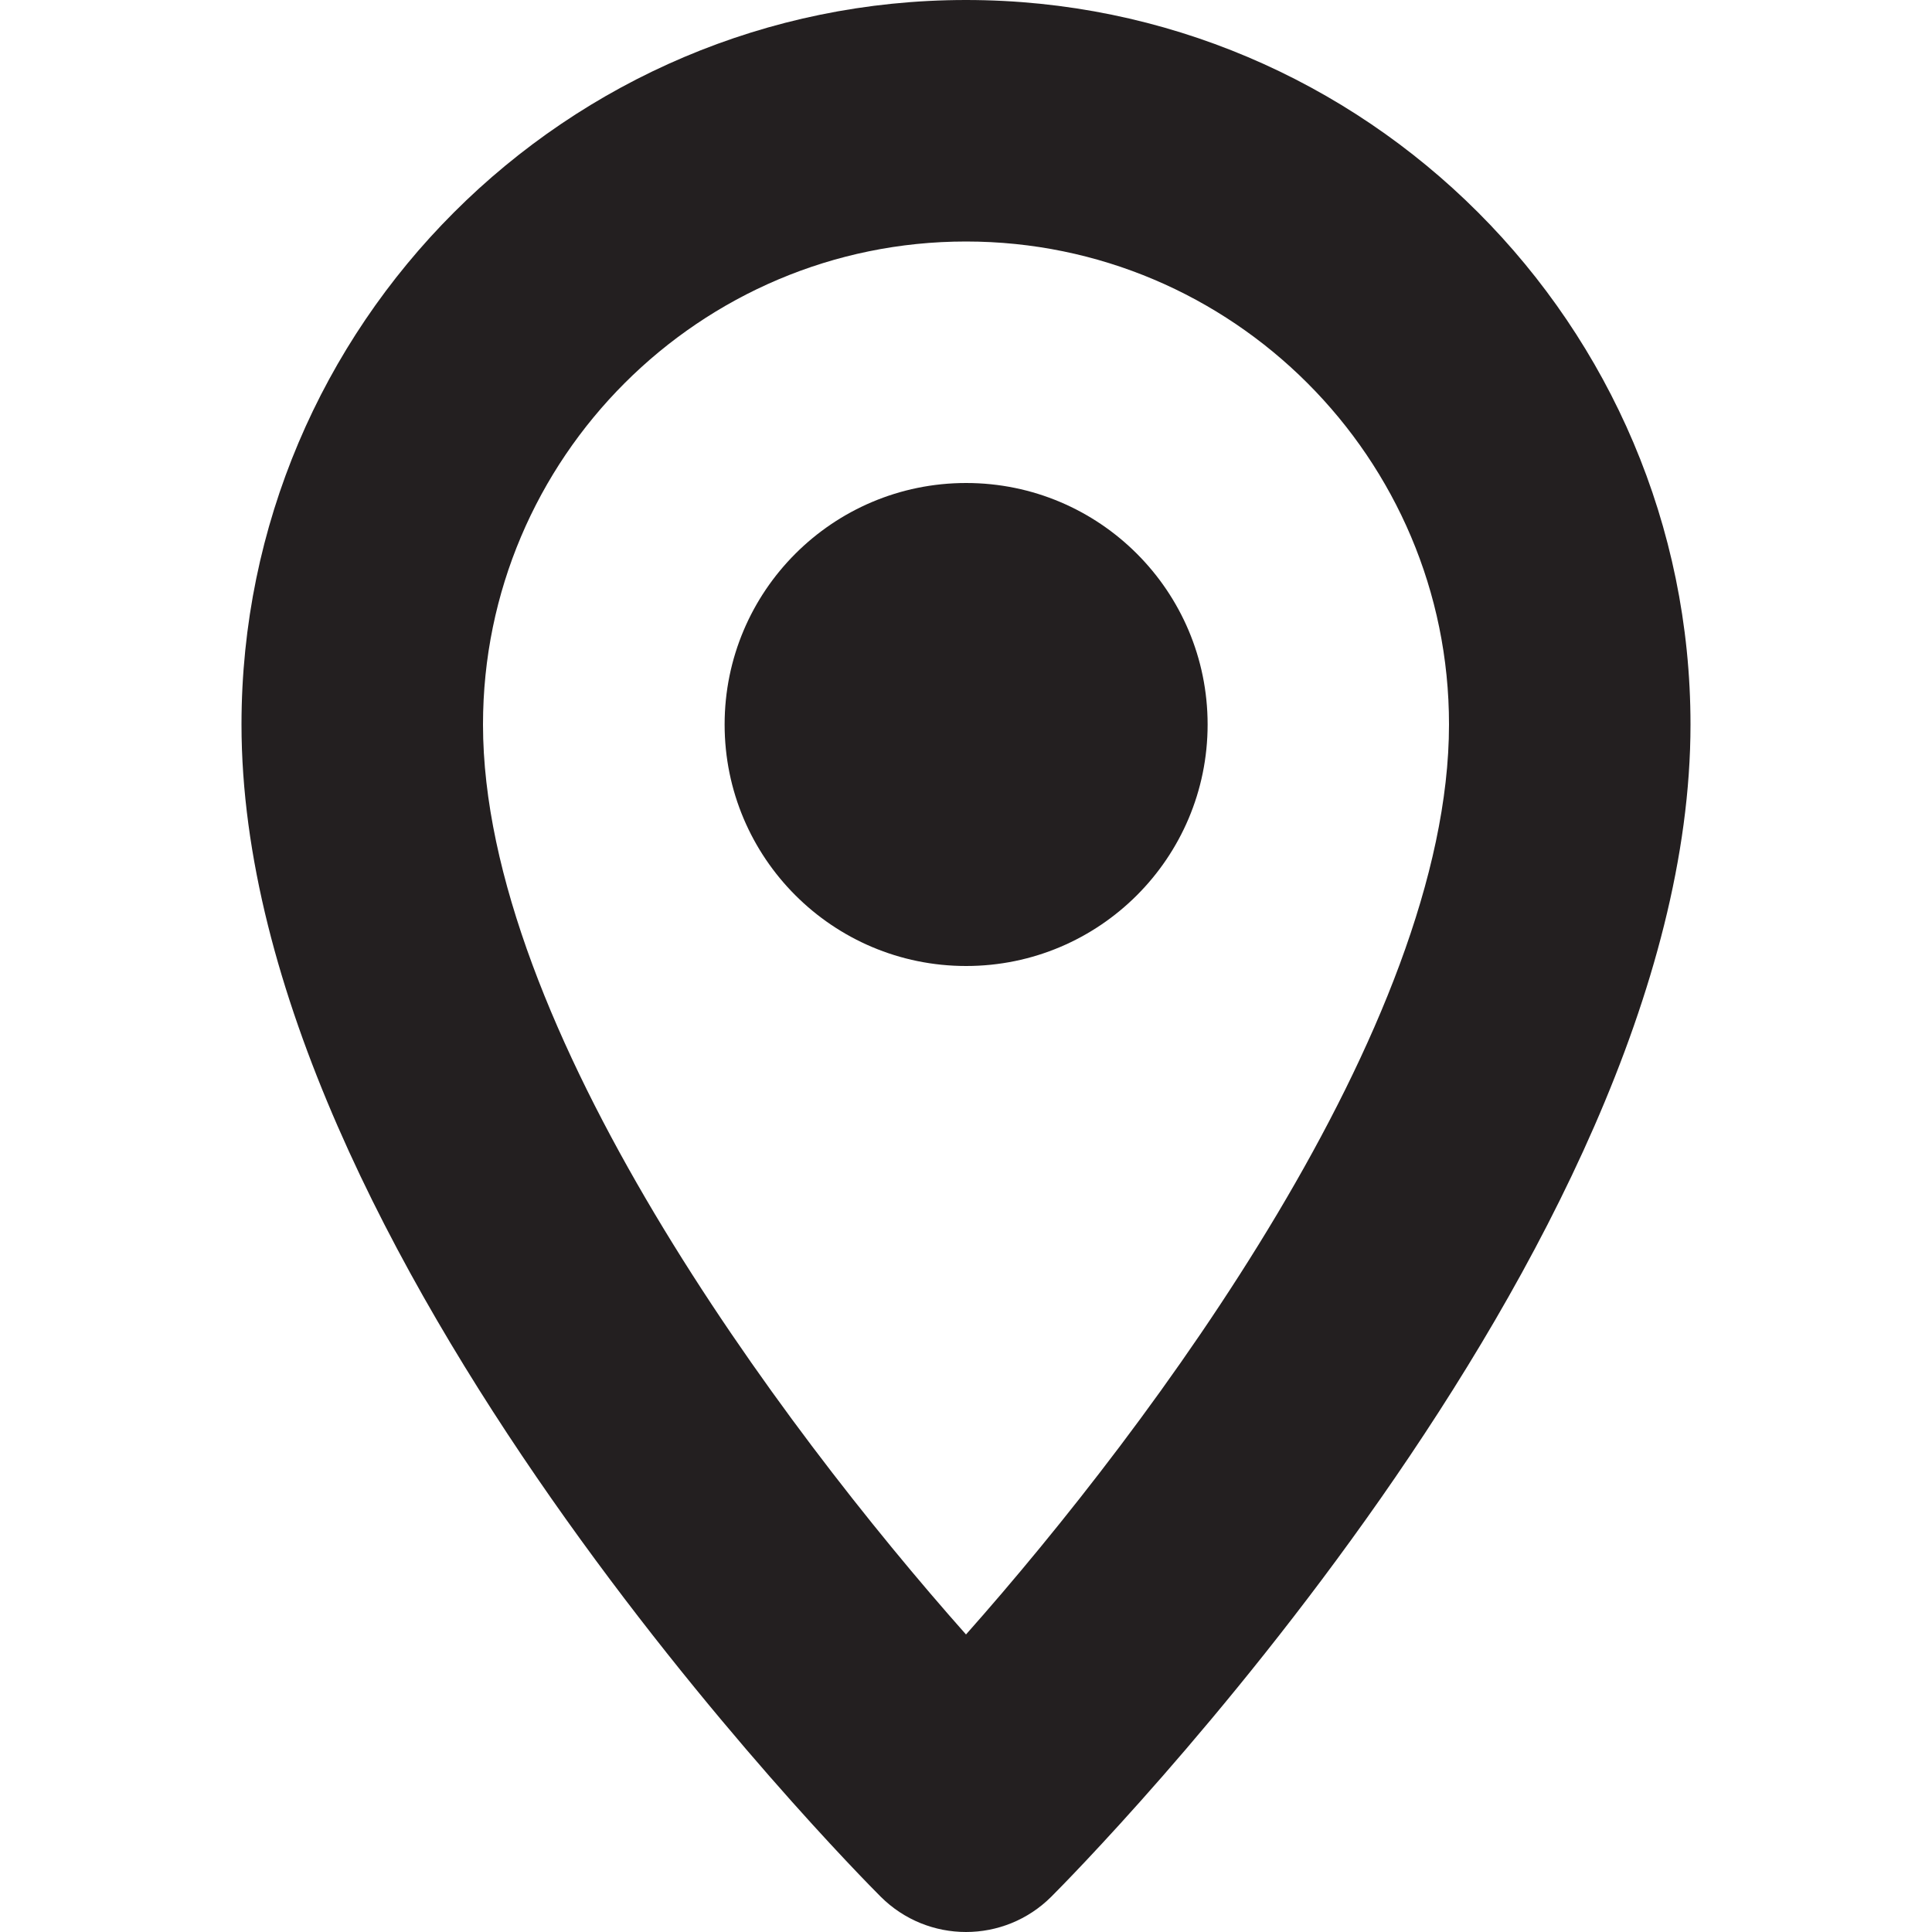 <?xml version="1.0" encoding="utf-8"?>
<!DOCTYPE svg PUBLIC "-//W3C//DTD SVG 1.1//EN" "http://www.w3.org/Graphics/SVG/1.1/DTD/svg11.dtd">
<svg xmlns="http://www.w3.org/2000/svg" xmlns:xlink="http://www.w3.org/1999/xlink" x="0px" y="0px"
width="16px" height="16px" viewBox="0 0 16 16" enable-background="new 0 0 16 16" xml:space="preserve">
    <g>
        <g>
            <path fill="#231F20" d="M8,16c-0.256,0-0.512-0.098-0.707-0.293C7.077,15.491,2,10.364,2,6c0-3.309,2.691-6,6-6
            c3.309,0,6,2.691,6,6c0,4.364-5.077,9.491-5.293,9.707C8.512,15.902,8.256,16,8,16z M8,2C5.795,2,4,3.794,4,6
            c0,2.496,2.459,5.799,4,7.536c1.541-1.737,4-5.04,4-7.536C12.001,3.794,10.206,2,8,2z"/>
        </g>
        <g>
            <circle fill="#231F20" cx="8.001" cy="6" r="2"/>
        </g>
    </g>
</svg>